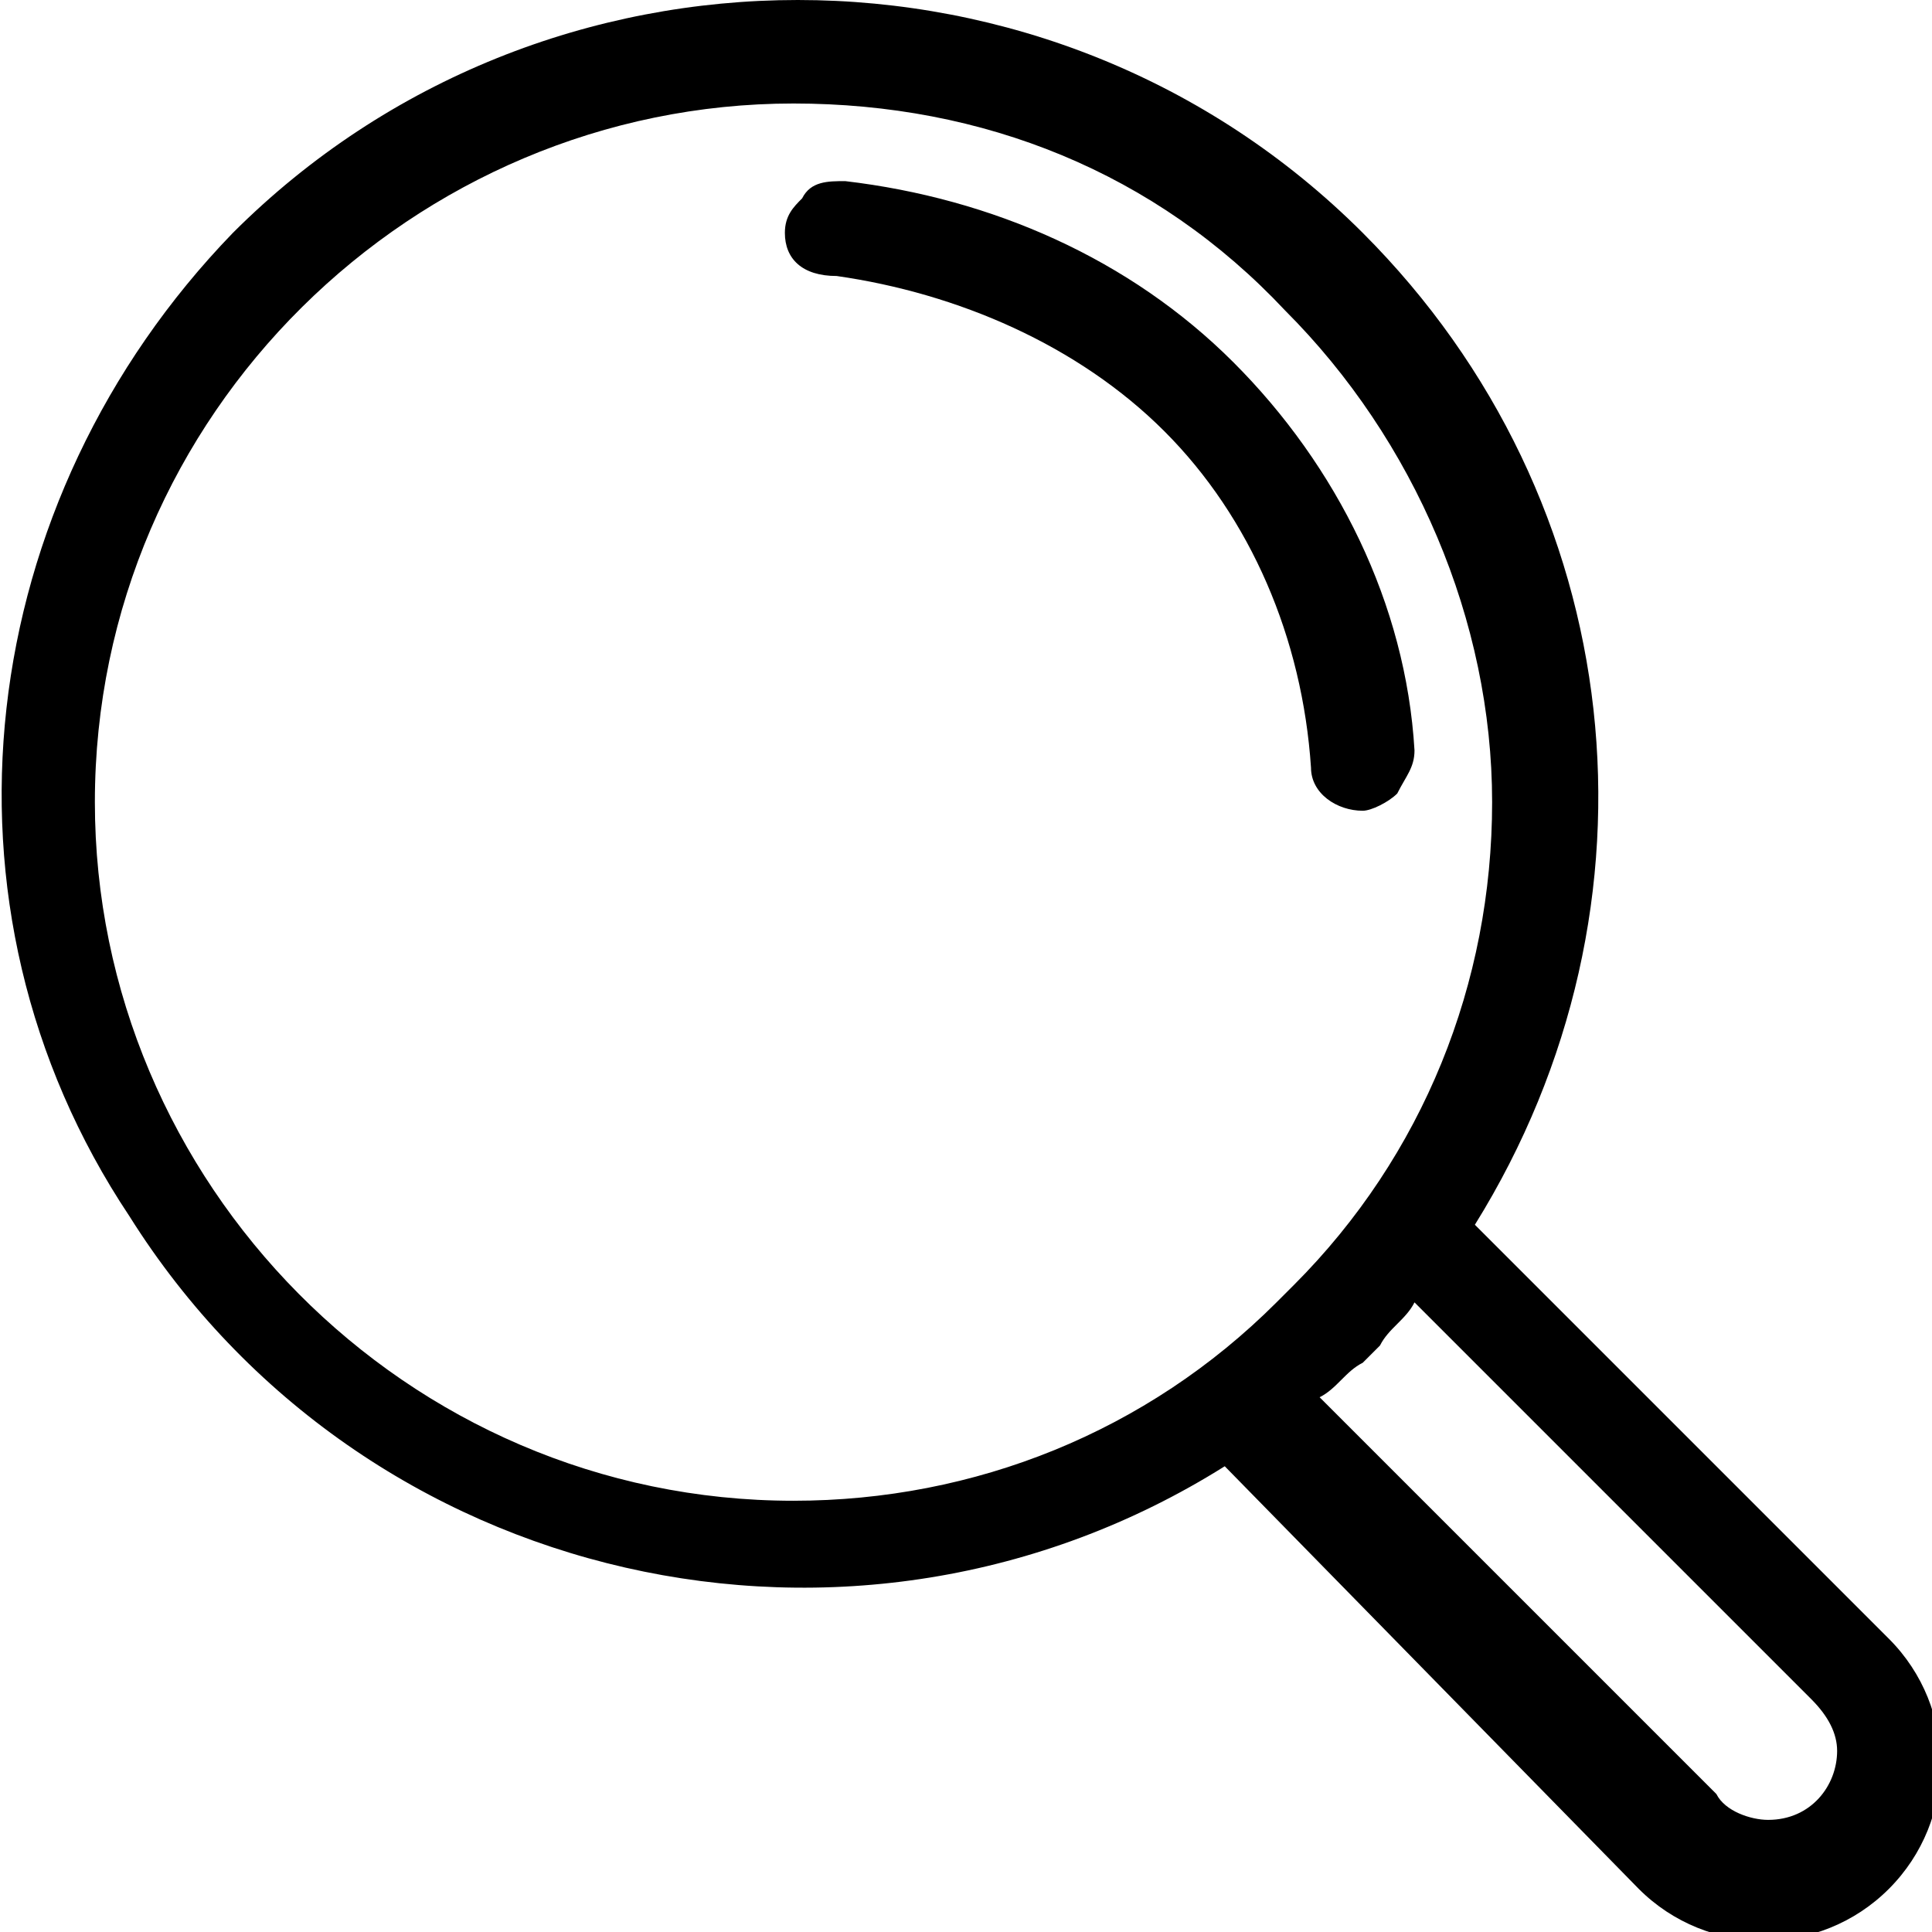 <svg xmlns="http://www.w3.org/2000/svg" xmlns:xlink="http://www.w3.org/1999/xlink" id="Ebene_1" x="0px" y="0px" viewBox="0 0 22.4 22.4" xml:space="preserve"><g transform="translate(0 0)"><path id="Pfad_293" class="st0" d="M2.7,2.7c3.6-3.6,9.5-3.6,13.1,0c3.1,3.1,3.6,7.8,1.3,11.5l4.8,4.8c0.8,0.8,0.8,2.1,0,2.9  c-0.8,0.8-2.1,0.8-2.9,0L14.2,17c-4.3,2.7-10,1.4-12.7-2.9C-0.9,10.5-0.3,5.8,2.7,2.7 M9.8,2.1c1.7,0.2,3.3,0.9,4.5,2.1  s2,2.8,2.1,4.5c0,0.2-0.1,0.3-0.2,0.5c-0.1,0.1-0.3,0.2-0.4,0.2c-0.3,0-0.6-0.2-0.6-0.5C15.1,7.4,14.5,6,13.5,5  c-1-1-2.4-1.6-3.8-1.8C9.3,3.2,9.1,3,9.1,2.7v0c0-0.2,0.1-0.3,0.2-0.4C9.4,2.1,9.6,2.1,9.8,2.1 M16.4,15.1  c-0.1,0.2-0.3,0.3-0.4,0.5h0v0h0v0h0v0l-0.1,0.1l-0.1,0.1h0v0h0v0h0v0c-0.2,0.1-0.3,0.3-0.5,0.4l4.6,4.6c0.1,0.2,0.4,0.3,0.6,0.3  c0.5,0,0.8-0.4,0.8-0.8c0-0.2-0.1-0.4-0.3-0.6L16.4,15.1z M9.2,1.2c-4.4,0-8.1,3.6-8.1,8.1c0,4.4,3.6,8.1,8.1,8.1  c2.1,0,4.1-0.8,5.6-2.3l0.1-0.1h0v0l0.1-0.1c1.5-1.5,2.3-3.5,2.3-5.6c0-2.1-0.9-4.2-2.4-5.7C13.4,2,11.4,1.2,9.2,1.2"></path></g></svg>